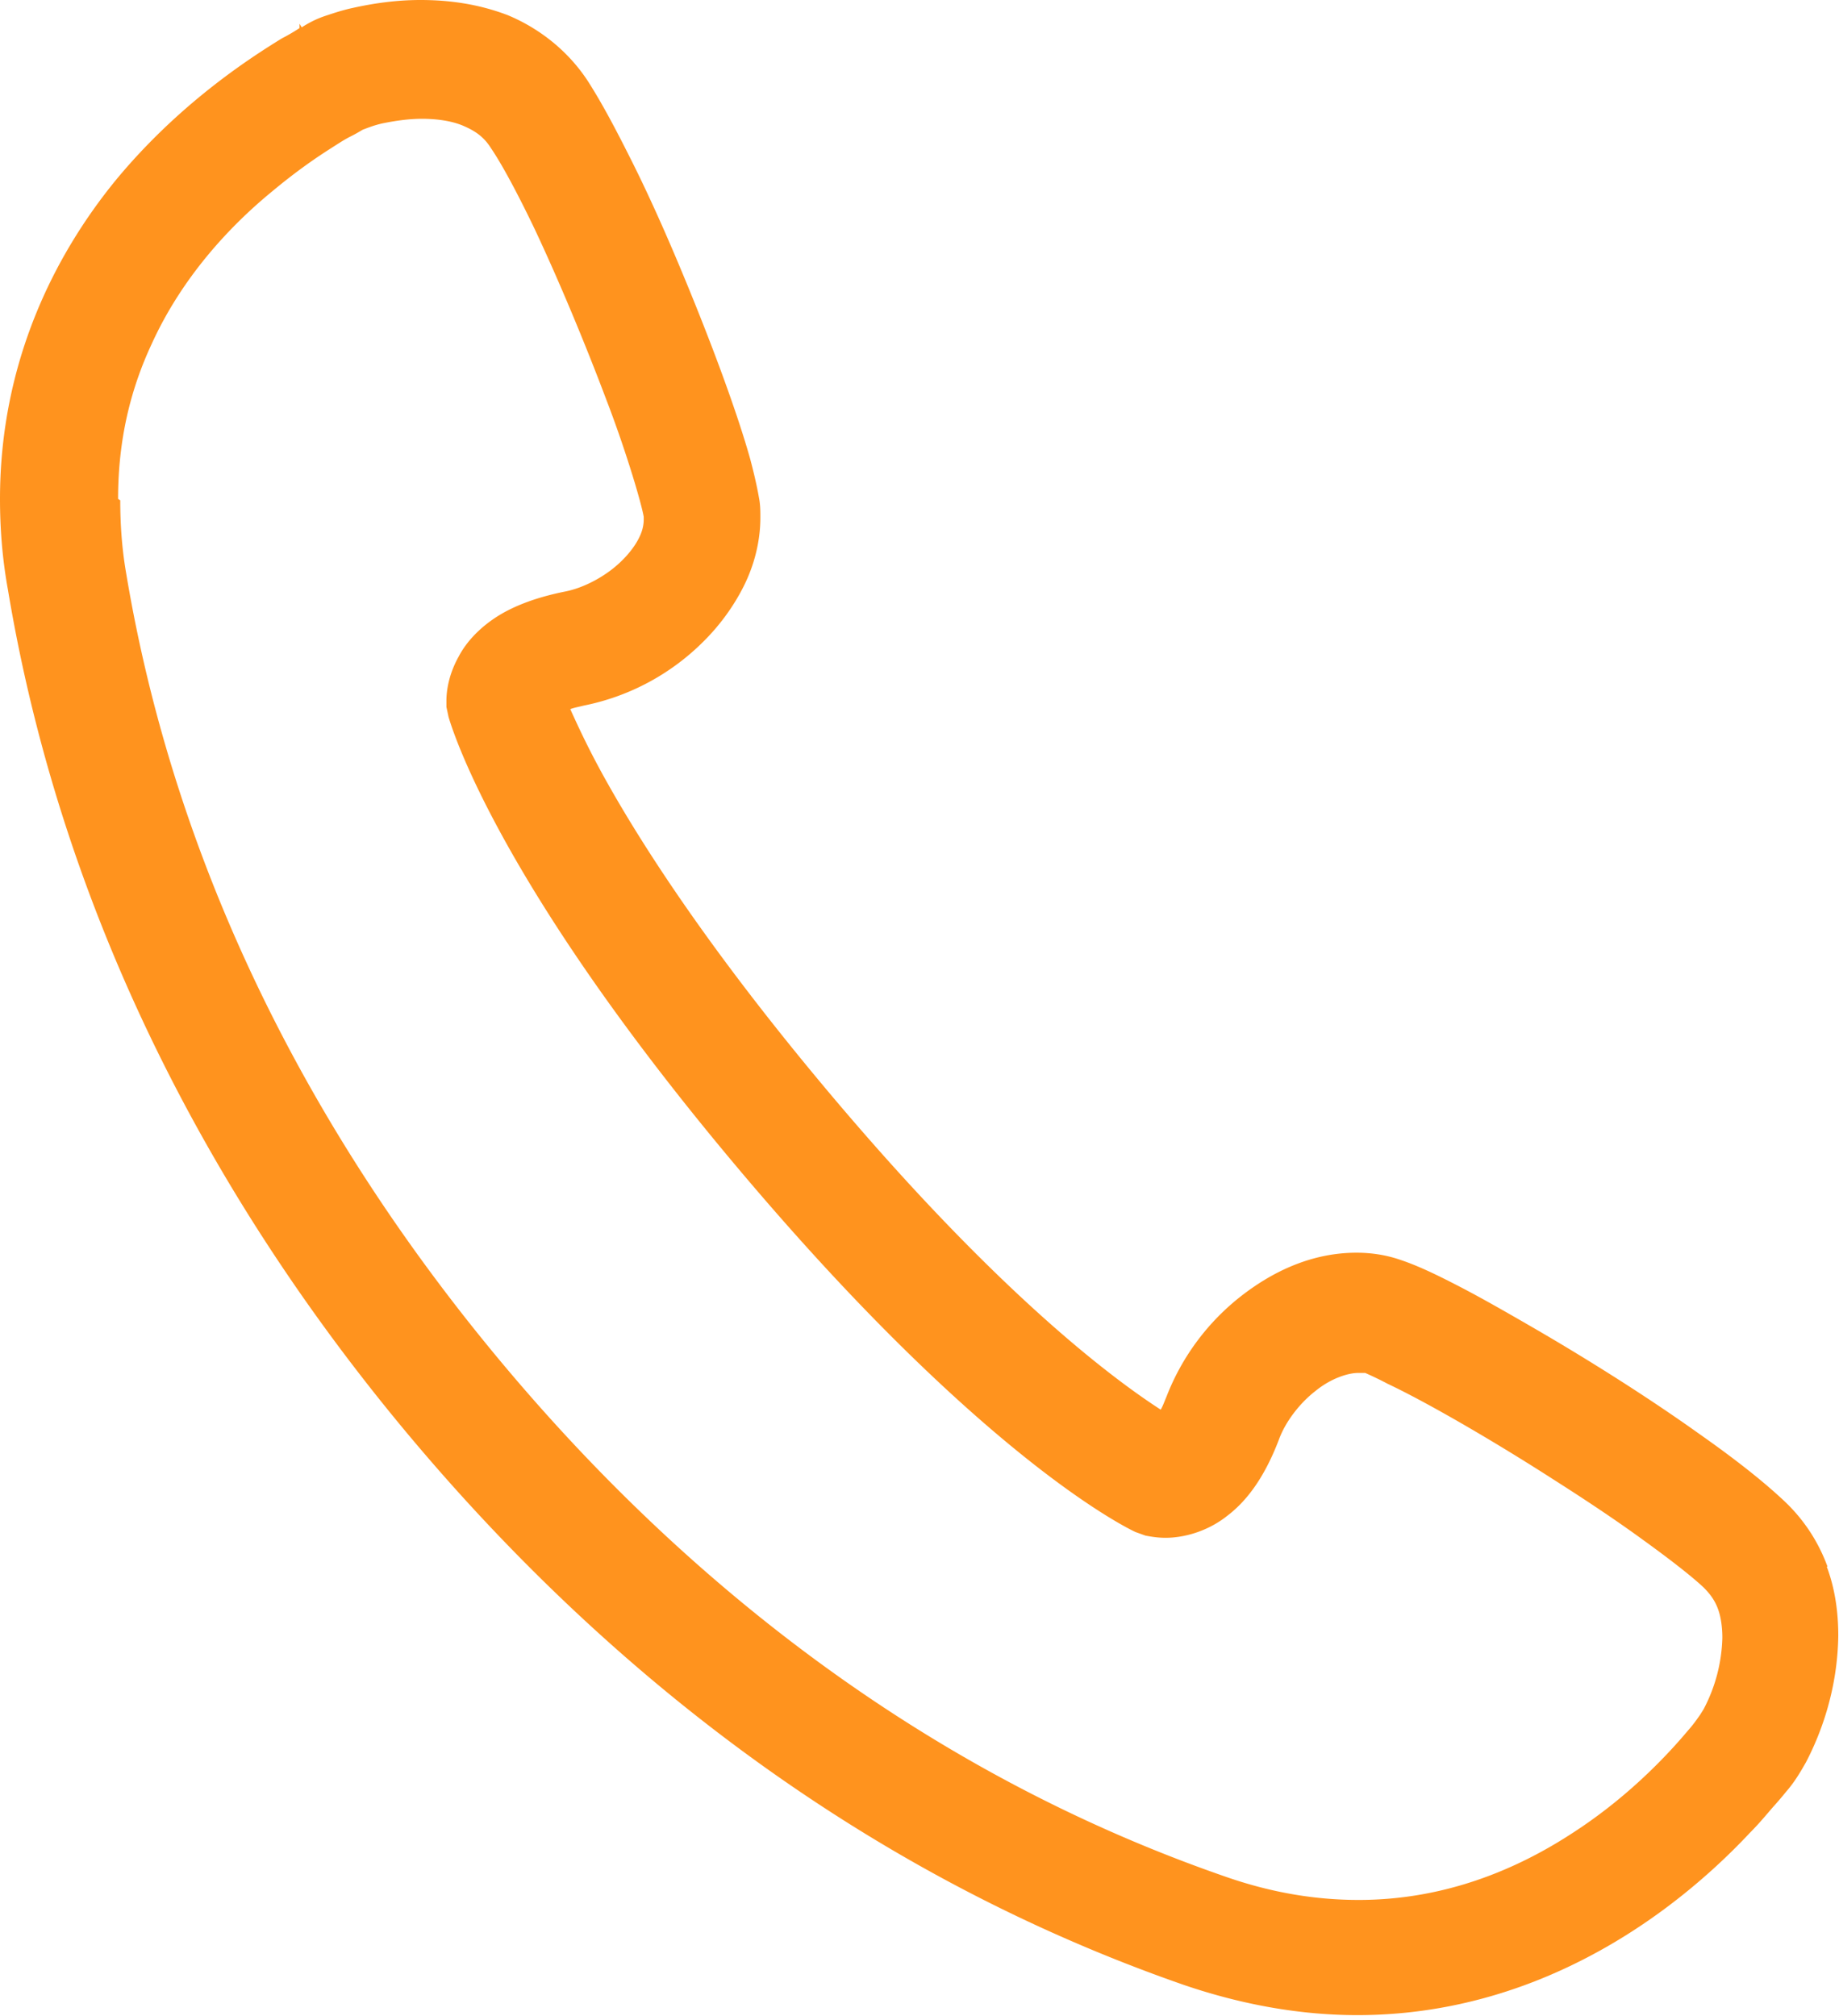 <svg xmlns="http://www.w3.org/2000/svg" viewBox="0 0 25.54 28"><path d="M25.38 21.76c-.12-.33-.32-.65-.61-.92-.31-.29-.71-.6-1.18-.93-.7-.5-1.54-1.03-2.3-1.47-.38-.22-.73-.42-1.04-.58-.31-.16-.56-.28-.8-.36-.2-.07-.41-.1-.61-.1-.61 0-1.15.25-1.6.6-.45.35-.82.83-1.04 1.4-.03.07-.05.13-.08.18-.65-.42-2.26-1.61-4.62-4.42-1.62-1.93-2.56-3.38-3.09-4.33-.24-.43-.39-.76-.49-.98.05-.02.11-.03.19-.05a3.25 3.25 0 0 0 1.67-.9c.22-.22.41-.48.55-.76.14-.28.23-.61.23-.95 0-.09 0-.18-.02-.28-.03-.17-.07-.34-.12-.53-.19-.68-.57-1.7-.99-2.7-.21-.5-.43-.99-.65-1.43-.22-.44-.42-.82-.62-1.13-.29-.44-.7-.74-1.11-.91C6.63.05 6.22 0 5.84 0c-.35 0-.67.05-.94.11-.14.03-.26.07-.38.11-.12.04-.22.09-.33.16L4.16.33v.06s-.12.08-.24.14c-.49.3-1.45.93-2.31 1.97C.76 3.54 0 5.03 0 6.93c0 .4.03.82.11 1.26.8 4.8 3.06 8.77 5.63 11.82 2.58 3.06 6.1 5.96 10.7 7.56.85.29 1.66.42 2.41.42 1.81 0 3.26-.73 4.26-1.47.5-.37.9-.75 1.19-1.06.15-.15.26-.29.35-.39.09-.1.16-.19.17-.2.11-.13.18-.25.26-.39.22-.42.44-1.03.45-1.76 0-.31-.04-.64-.16-.96ZM1.64 6.93c0-.84.18-1.54.47-2.16.42-.92 1.08-1.63 1.68-2.12.3-.25.57-.44.79-.58.11-.07.2-.13.28-.17.08-.04.13-.07.18-.1.01 0 .14-.06.29-.09.15-.03.34-.06.53-.06.21 0 .42.03.58.1.16.07.28.15.38.31.15.22.37.63.6 1.11.34.72.71 1.61 1 2.38.15.39.27.75.36 1.04.09.29.15.52.16.59v.04c0 .05-.01.14-.06.24-.07.15-.22.33-.41.47-.19.14-.42.25-.64.29-.29.06-.54.14-.76.25-.32.16-.57.4-.7.65-.14.25-.17.48-.17.61v.09l.03.14c.04.13.66 2.28 4.03 6.28s5.38 4.98 5.51 5.04l.14.05c.06.01.15.03.28.03.22 0 .56-.07.86-.31.3-.23.53-.58.71-1.05.09-.25.29-.51.51-.68.22-.18.46-.25.59-.25h.1s.16.07.31.15c.53.25 1.45.78 2.32 1.34.44.28.86.56 1.23.83.36.26.67.5.84.66.1.1.16.19.2.3.04.11.06.25.06.4a2.244 2.244 0 0 1-.26.99l-.05.08c-.05.07-.09.13-.17.22-.26.31-.81.91-1.6 1.42-.78.51-1.78.93-2.97.93-.57 0-1.19-.09-1.87-.33-4.26-1.48-7.55-4.18-9.98-7.07C4.59 16.1 2.49 12.4 1.75 7.95c-.06-.35-.08-.69-.08-1Z" style="fill:#ff931e"/></svg>